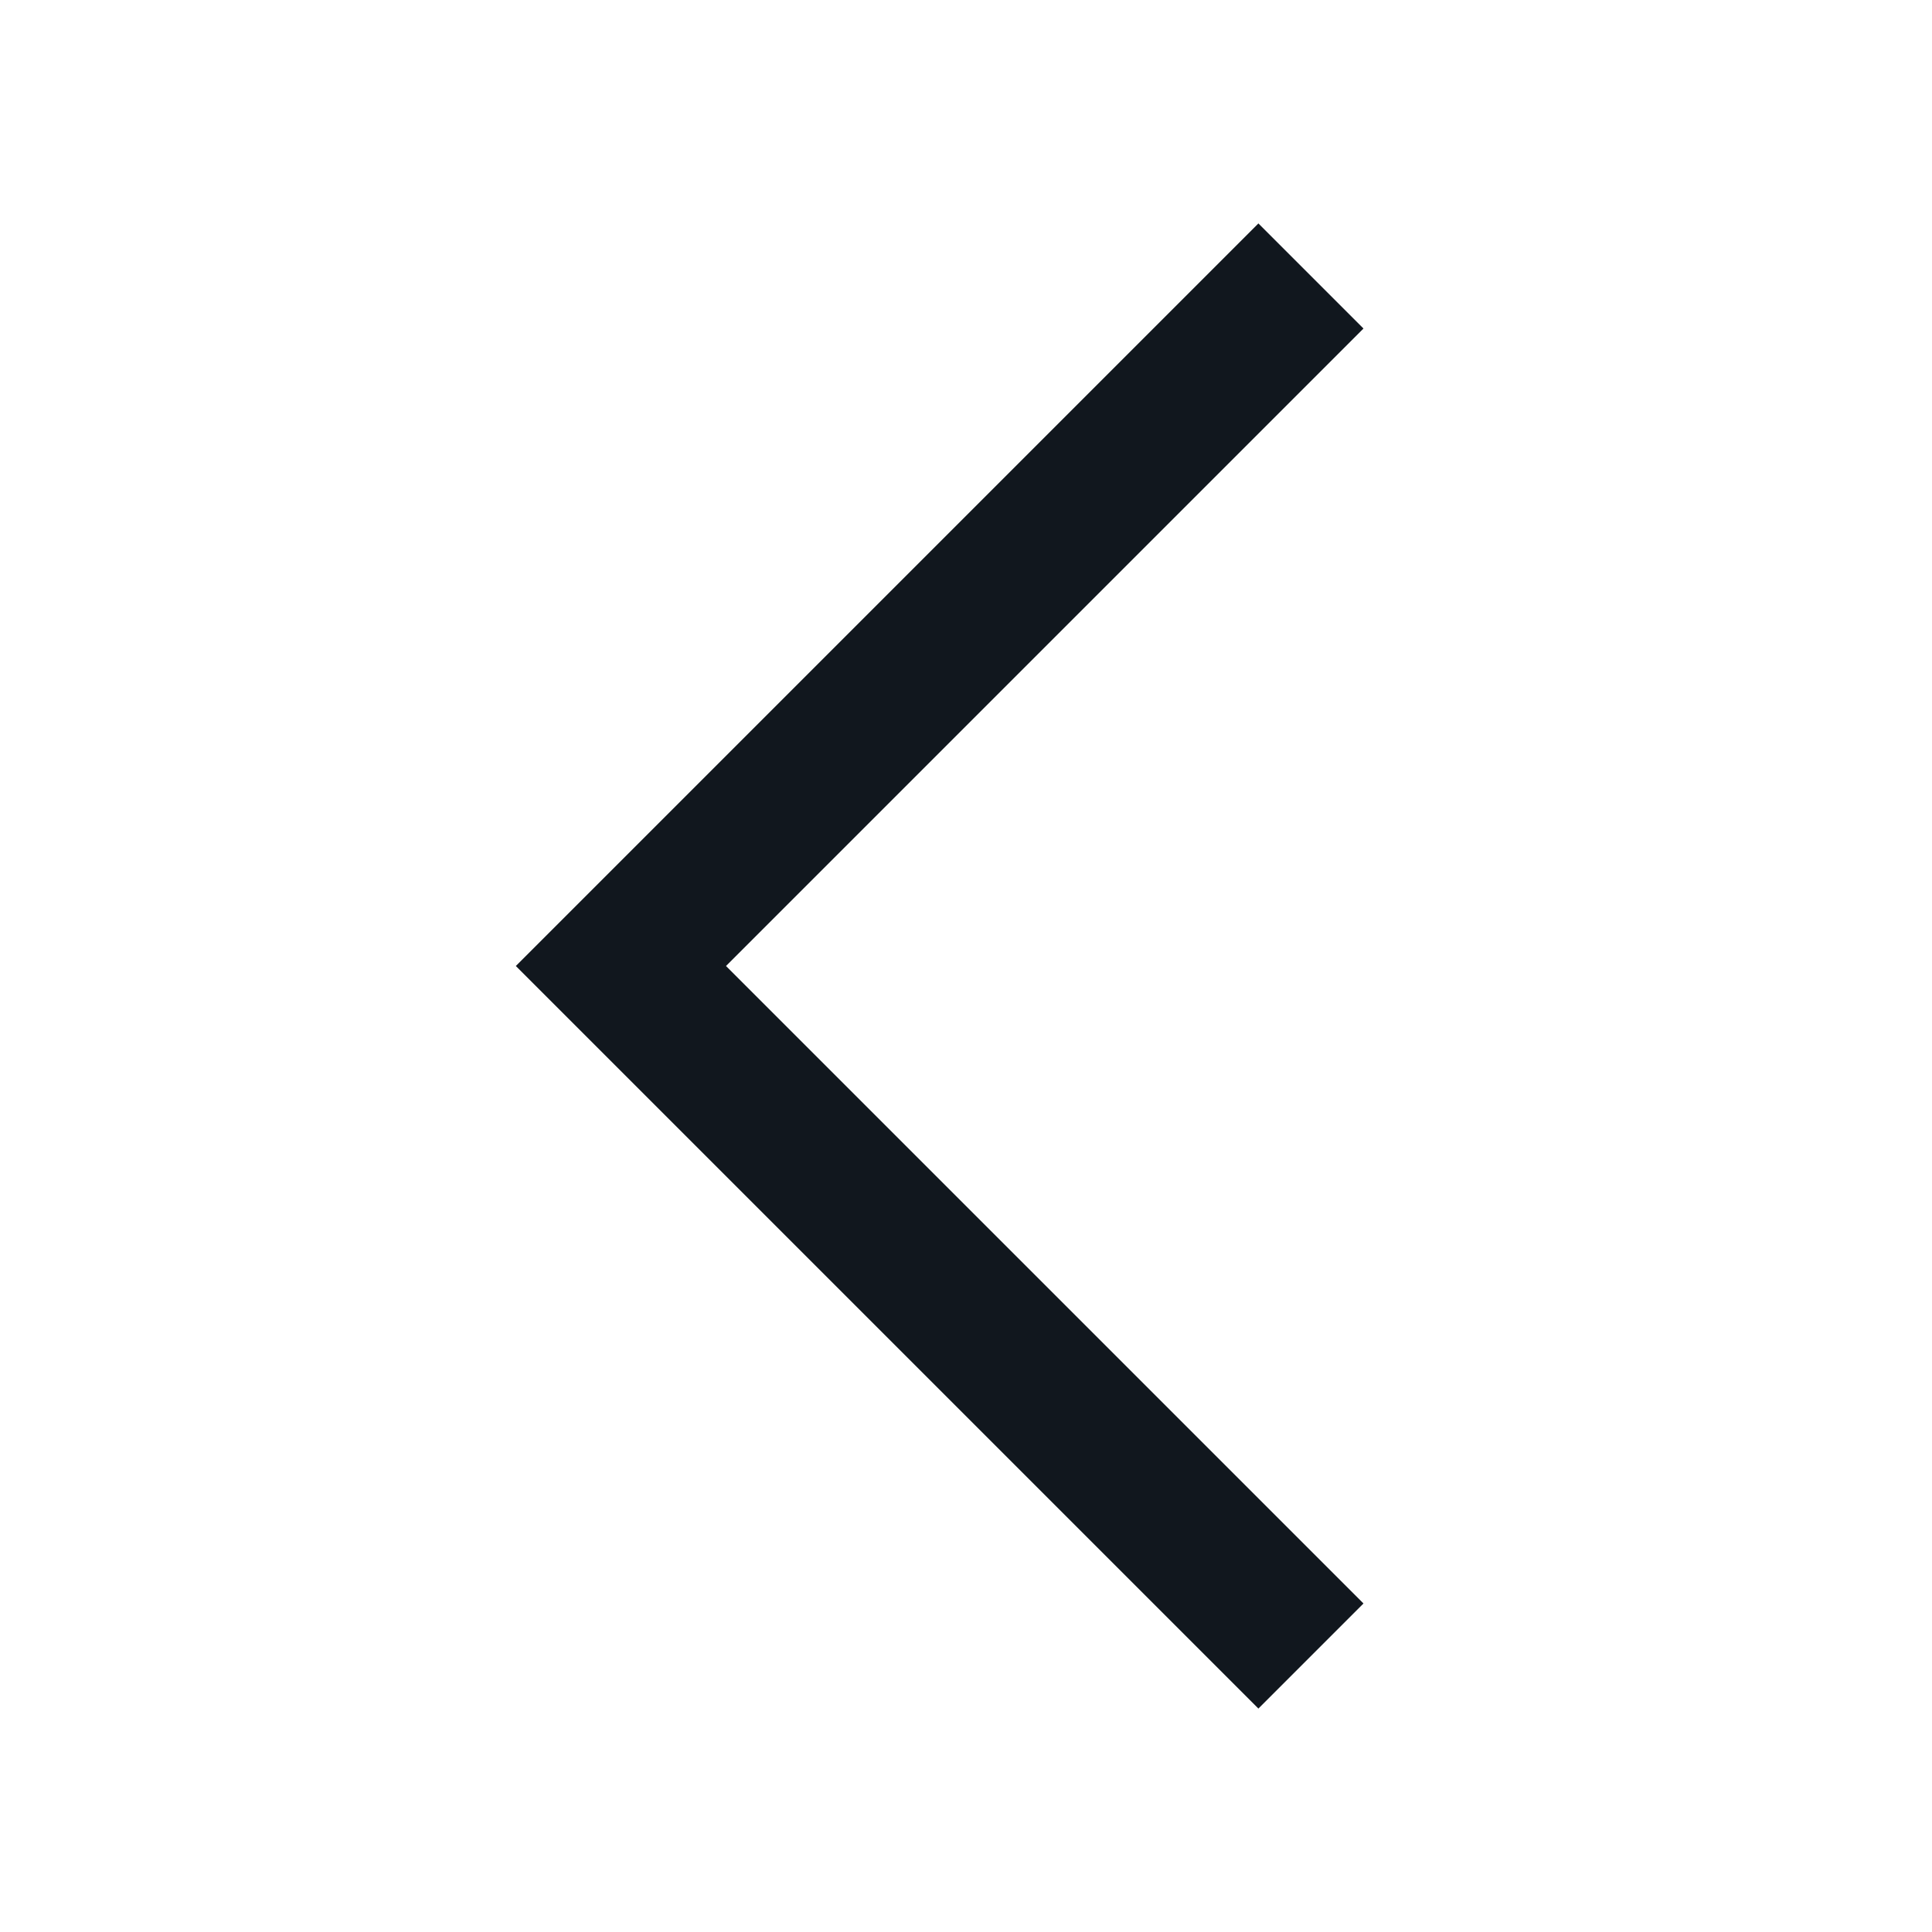 <?xml version="1.0" encoding="UTF-8"?> <svg xmlns="http://www.w3.org/2000/svg" width="13" height="13" viewBox="0 0 13 13" fill="none"><path d="M8.821 1.857L4.178 6.5L8.821 11.143" stroke="#11171E"></path></svg> 